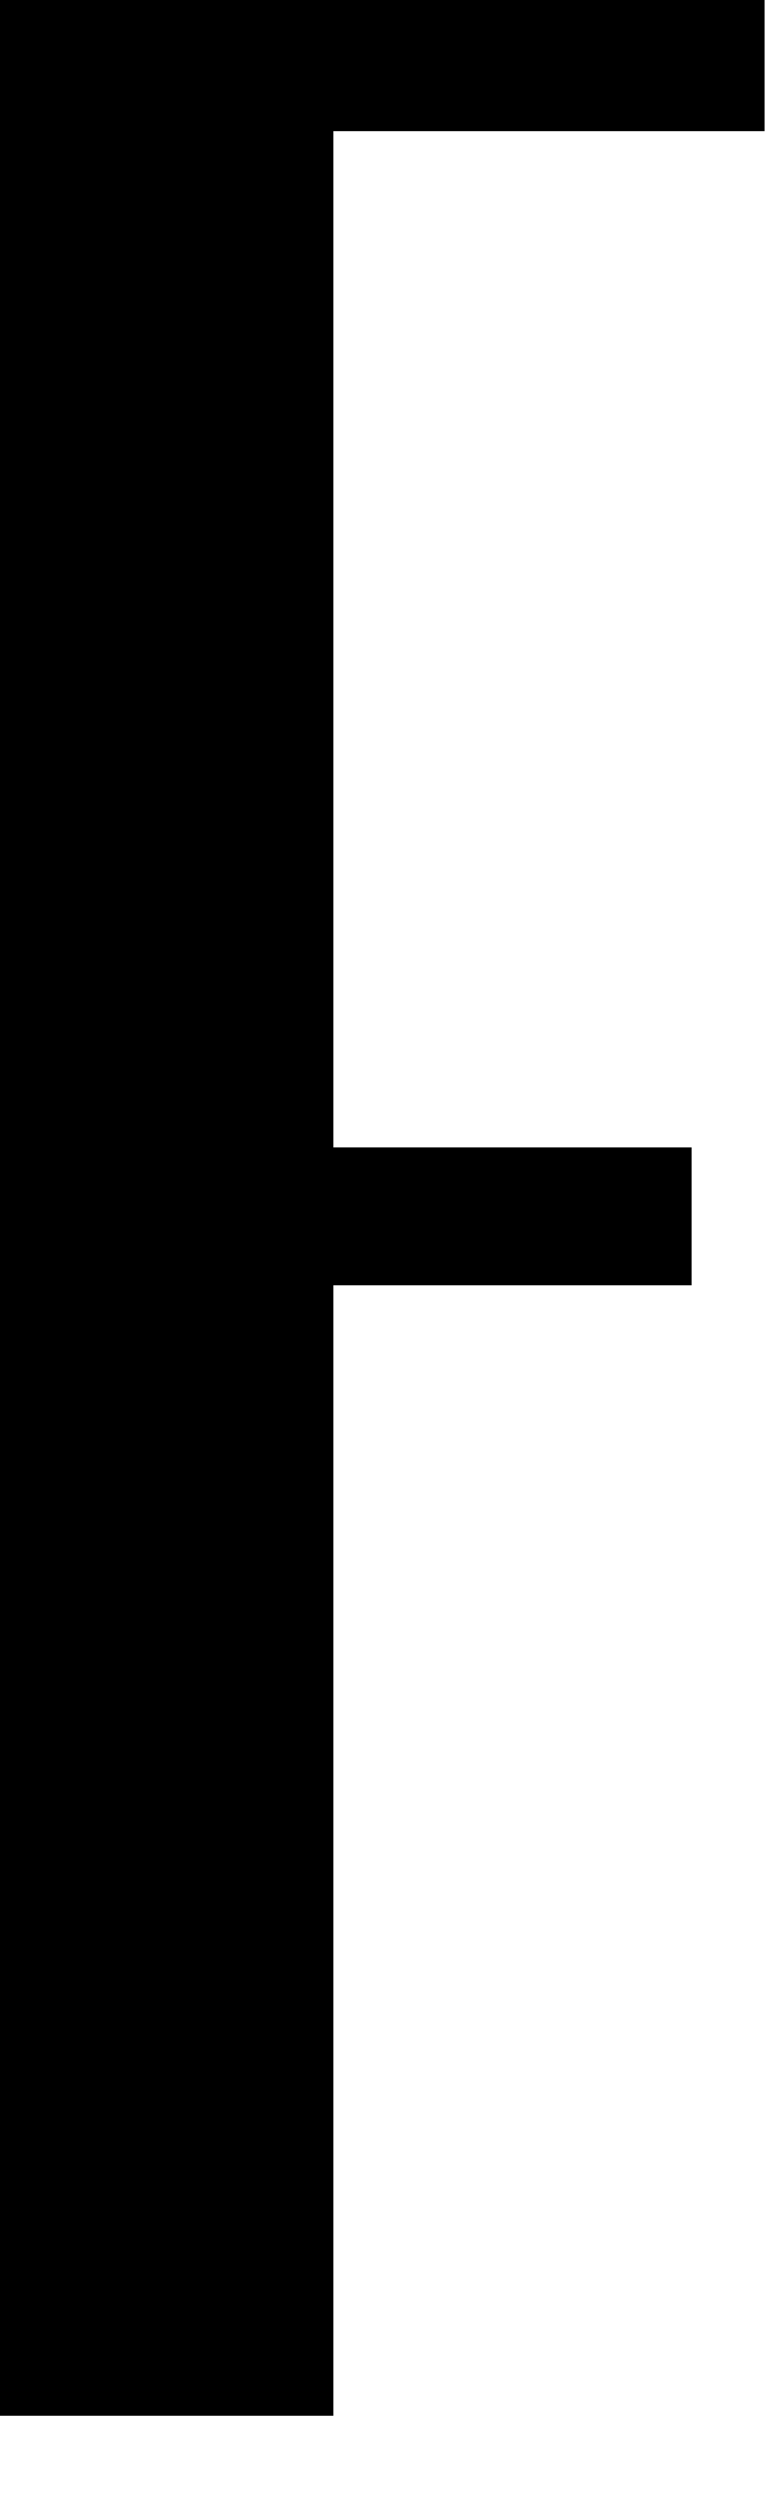 <?xml version="1.0" encoding="utf-8"?>
<svg xmlns="http://www.w3.org/2000/svg" fill="none" height="100%" overflow="visible" preserveAspectRatio="none" style="display: block;" viewBox="0 0 8 26" width="100%">
<path d="M3.468 1.364V11.933H7.195V13.367H3.468V25.124H0V0H7.954V1.364H3.468Z" fill="black" id="Vector"/>
</svg>